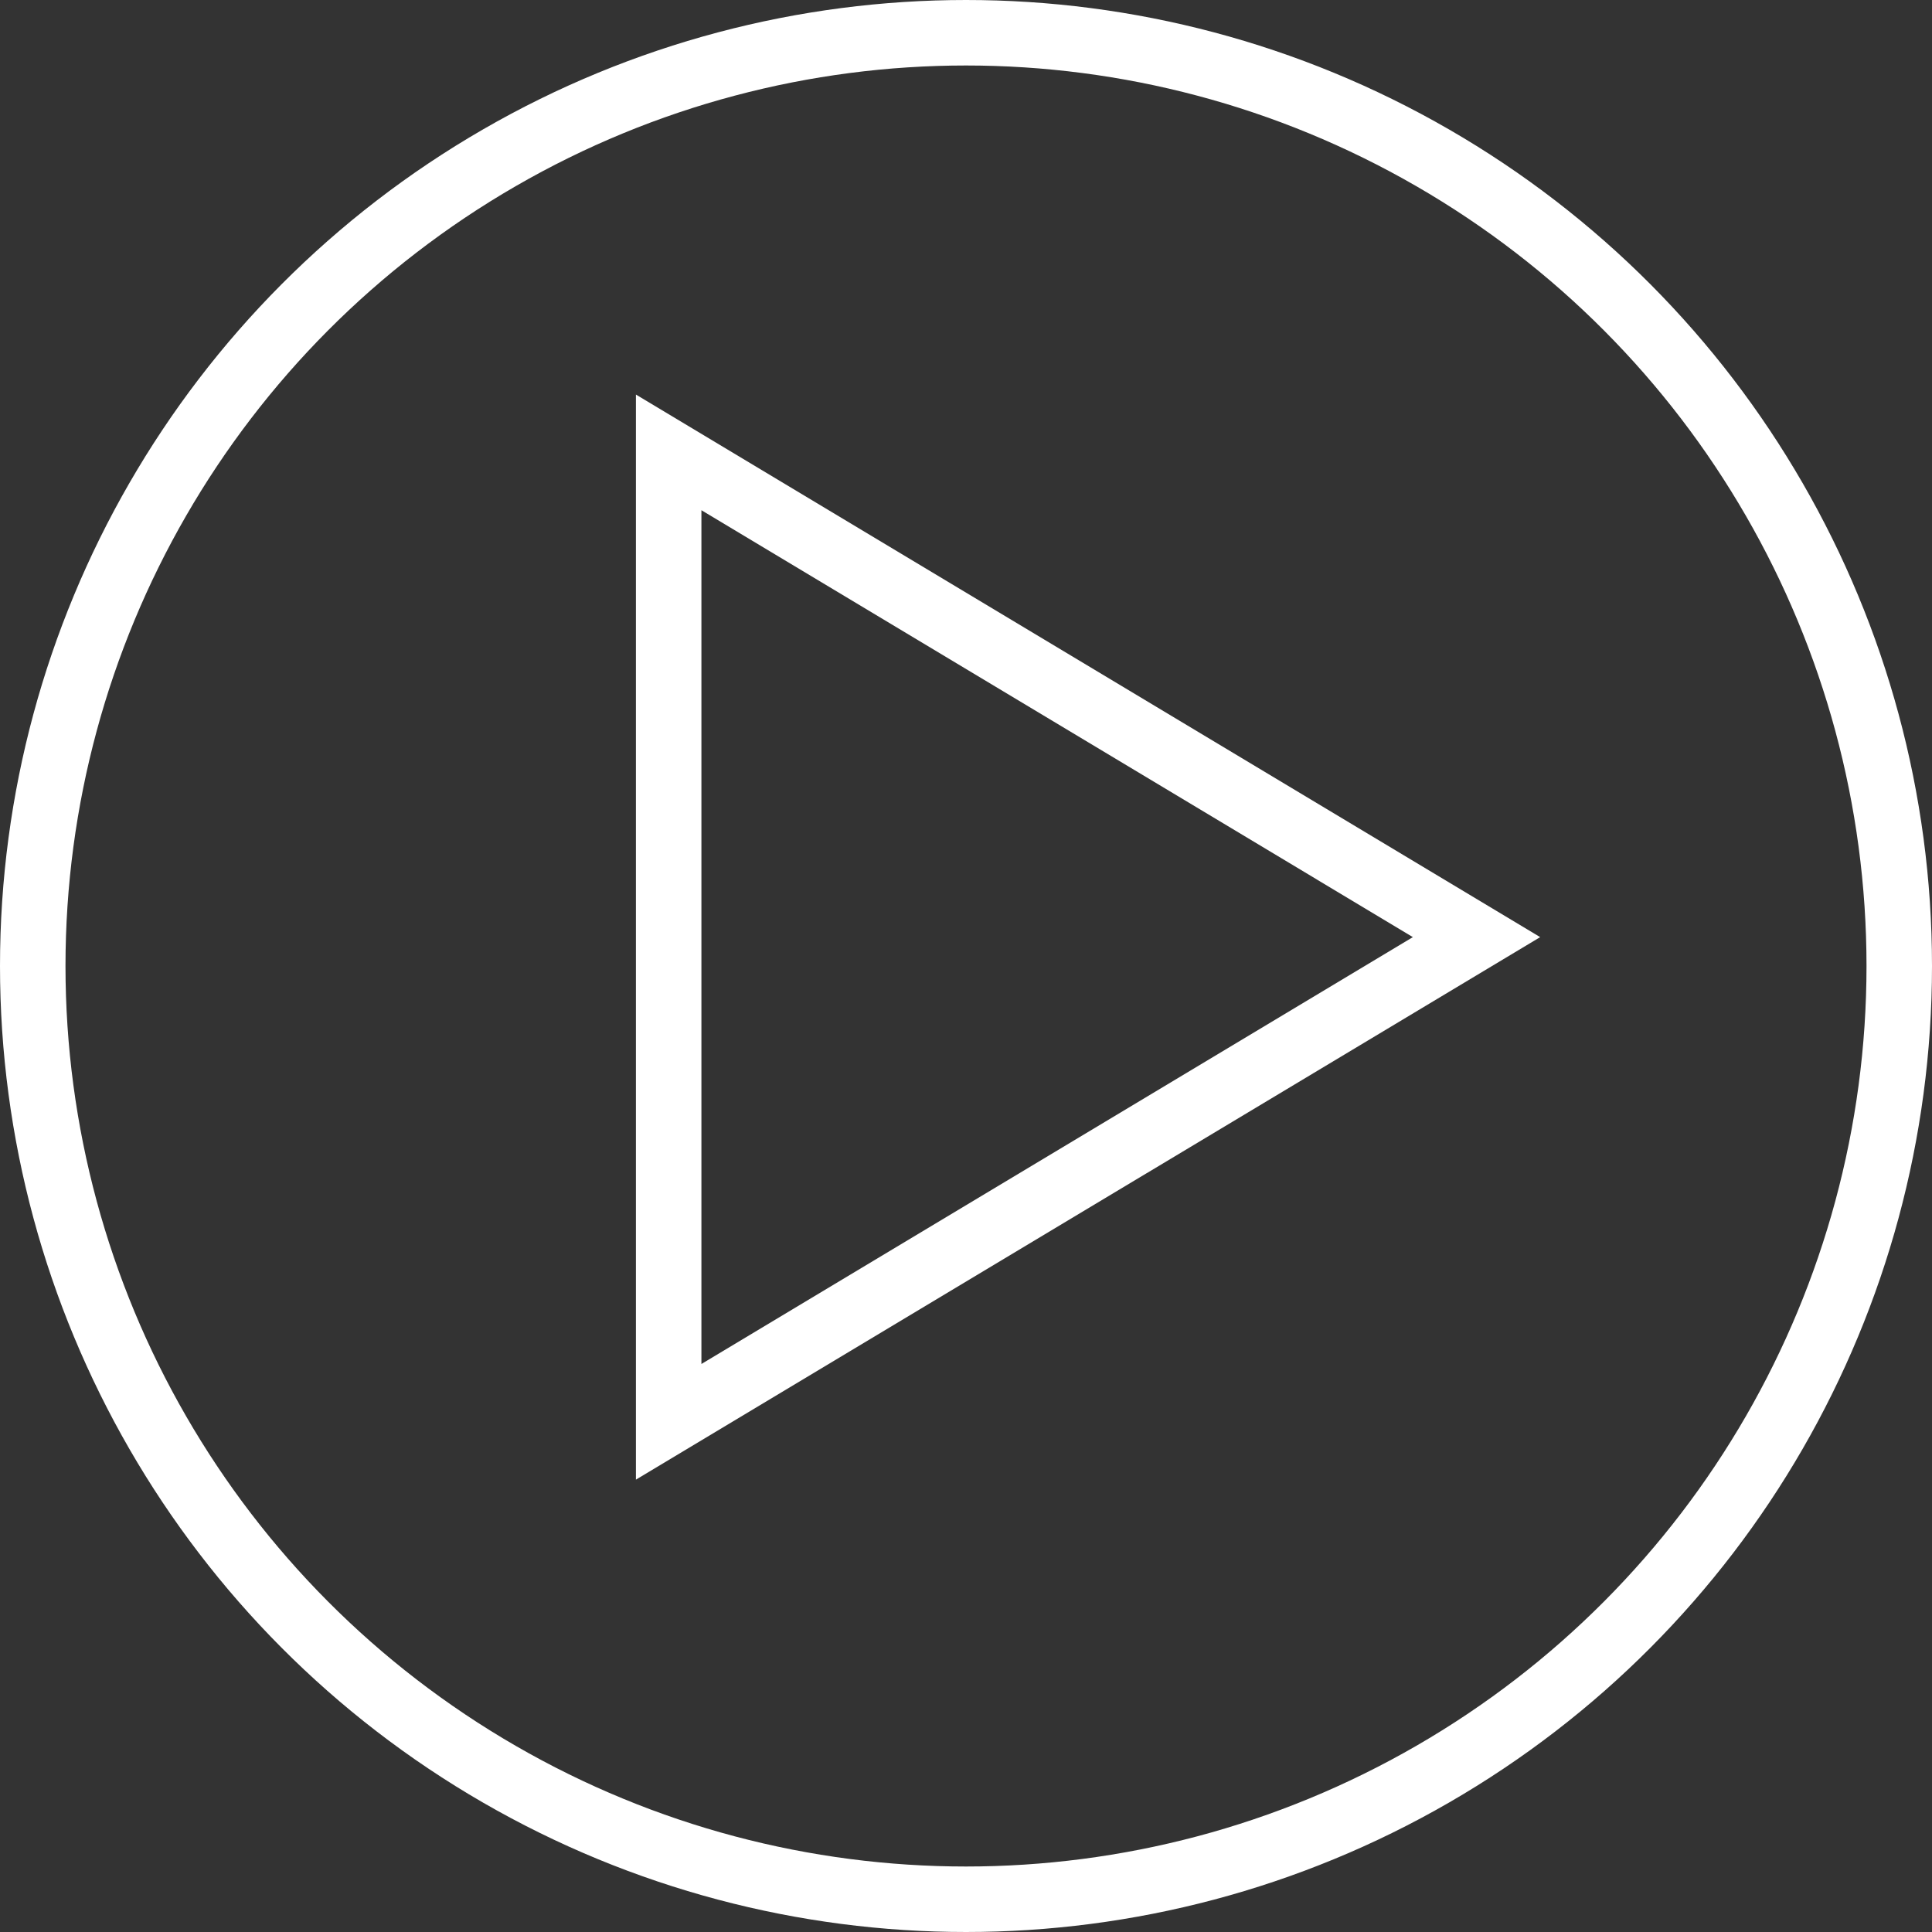 <svg xmlns="http://www.w3.org/2000/svg" width="59" height="59" viewBox="0 0 59 59">
  <rect x="0" y="0" width="59" height="59" fill="#333333" stroke="none"/>
  <g id="Group_1465" data-name="Group 1465" transform="translate(0.09 -0.455)">
    <g id="Polygon_1" data-name="Polygon 1" transform="translate(46.944 12.504) rotate(90)" fill="none">
      <path d="M16.569,0,33.137,27.614H0Z" stroke="none"/>
      <path d="M 16.569 3.887 L 3.532 25.614 L 29.605 25.614 L 16.569 3.887 M 16.569 -5.7220458984375e-06 L 33.137 27.614 L 0 27.614 L 16.569 -5.7220458984375e-06 Z" stroke="none" fill="#fff"/>
    </g>
    <g id="Ellipse_93" data-name="Ellipse 93" transform="translate(-0.09 0.455)" fill="none" stroke="#fff" stroke-width="2">
      <circle cx="29.5" cy="29.5" r="29.5" stroke="none"/>
      <circle cx="29.5" cy="29.5" r="28.5" fill="none"/>
    </g>
  </g>
</svg>
